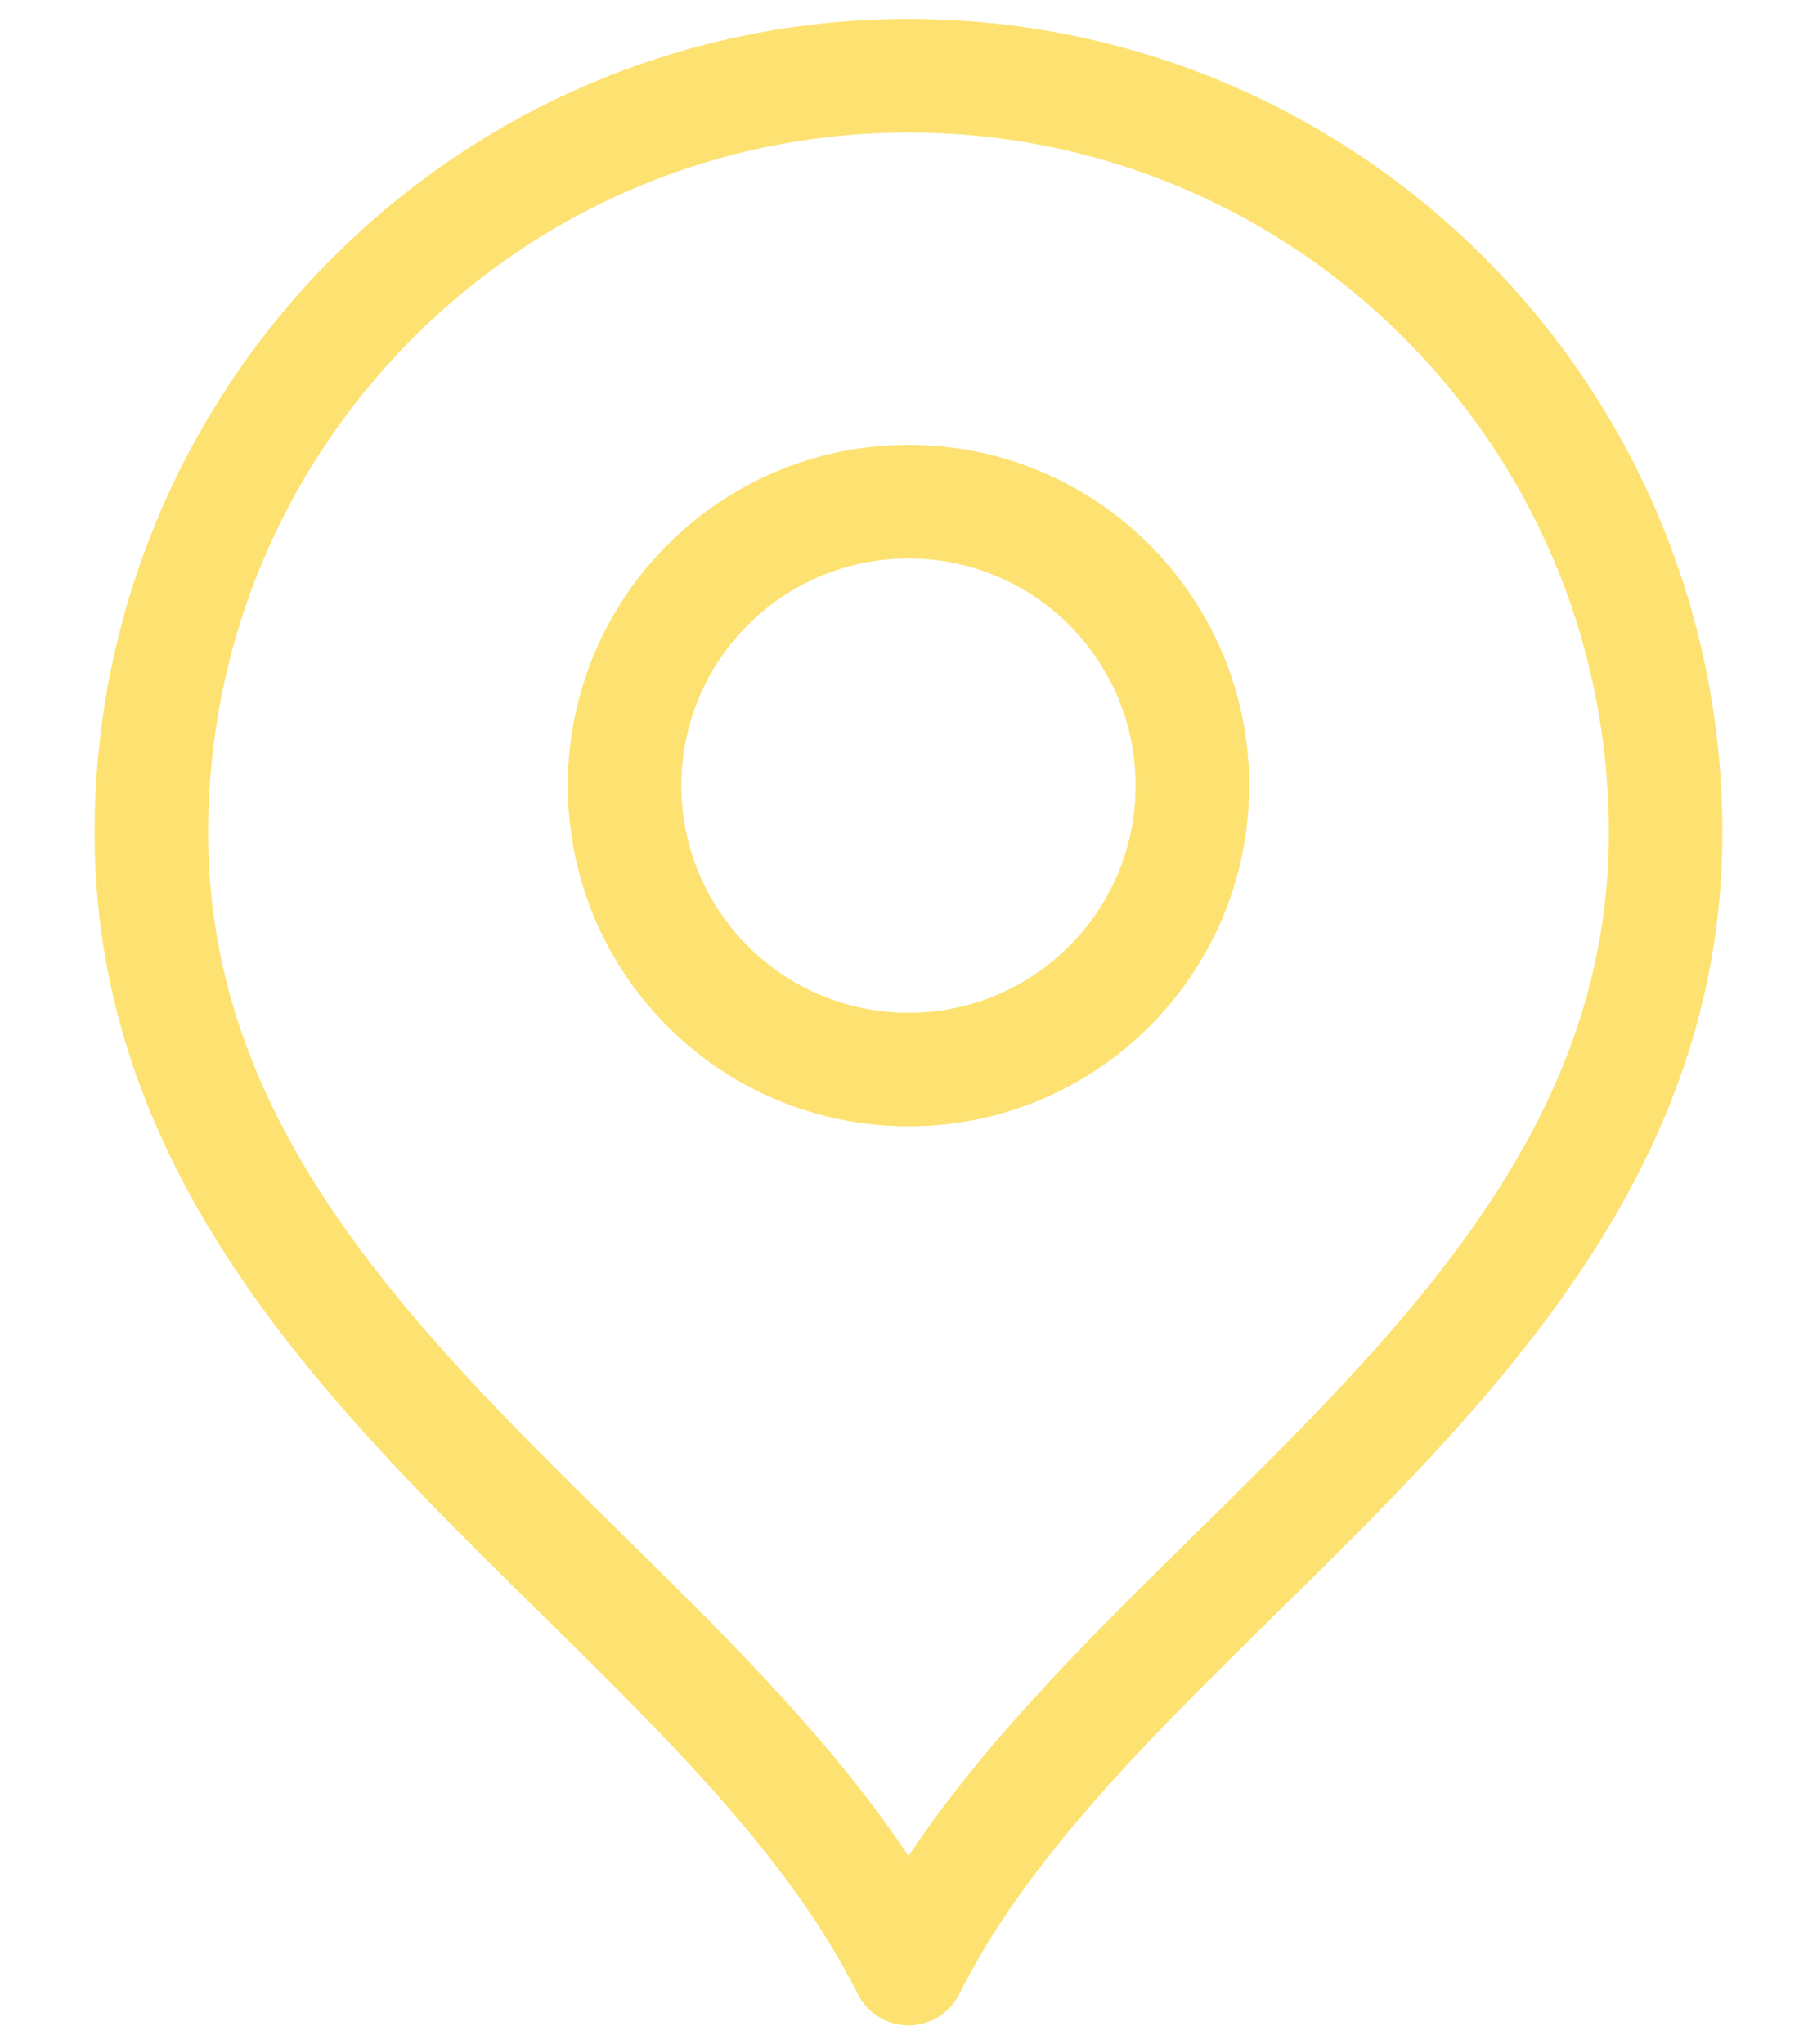<svg xmlns="http://www.w3.org/2000/svg" width="16" height="18" viewBox="0 0 16 18" fill="none"><path d="M8 9.417C9.381 9.417 10.5 8.297 10.5 6.917C10.5 5.536 9.381 4.417 8 4.417C6.619 4.417 5.5 5.536 5.5 6.917C5.5 8.297 6.619 9.417 8 9.417Z" stroke="#FDE272" stroke-linecap="round" stroke-linejoin="round"/><path d="M8 17.333C9.667 14 14.667 11.848 14.667 7.333C14.667 3.651 11.682 0.667 8 0.667C4.318 0.667 1.333 3.651 1.333 7.333C1.333 11.848 6.333 14 8 17.333Z" stroke="#FDE272" stroke-linecap="round" stroke-linejoin="round"/></svg>